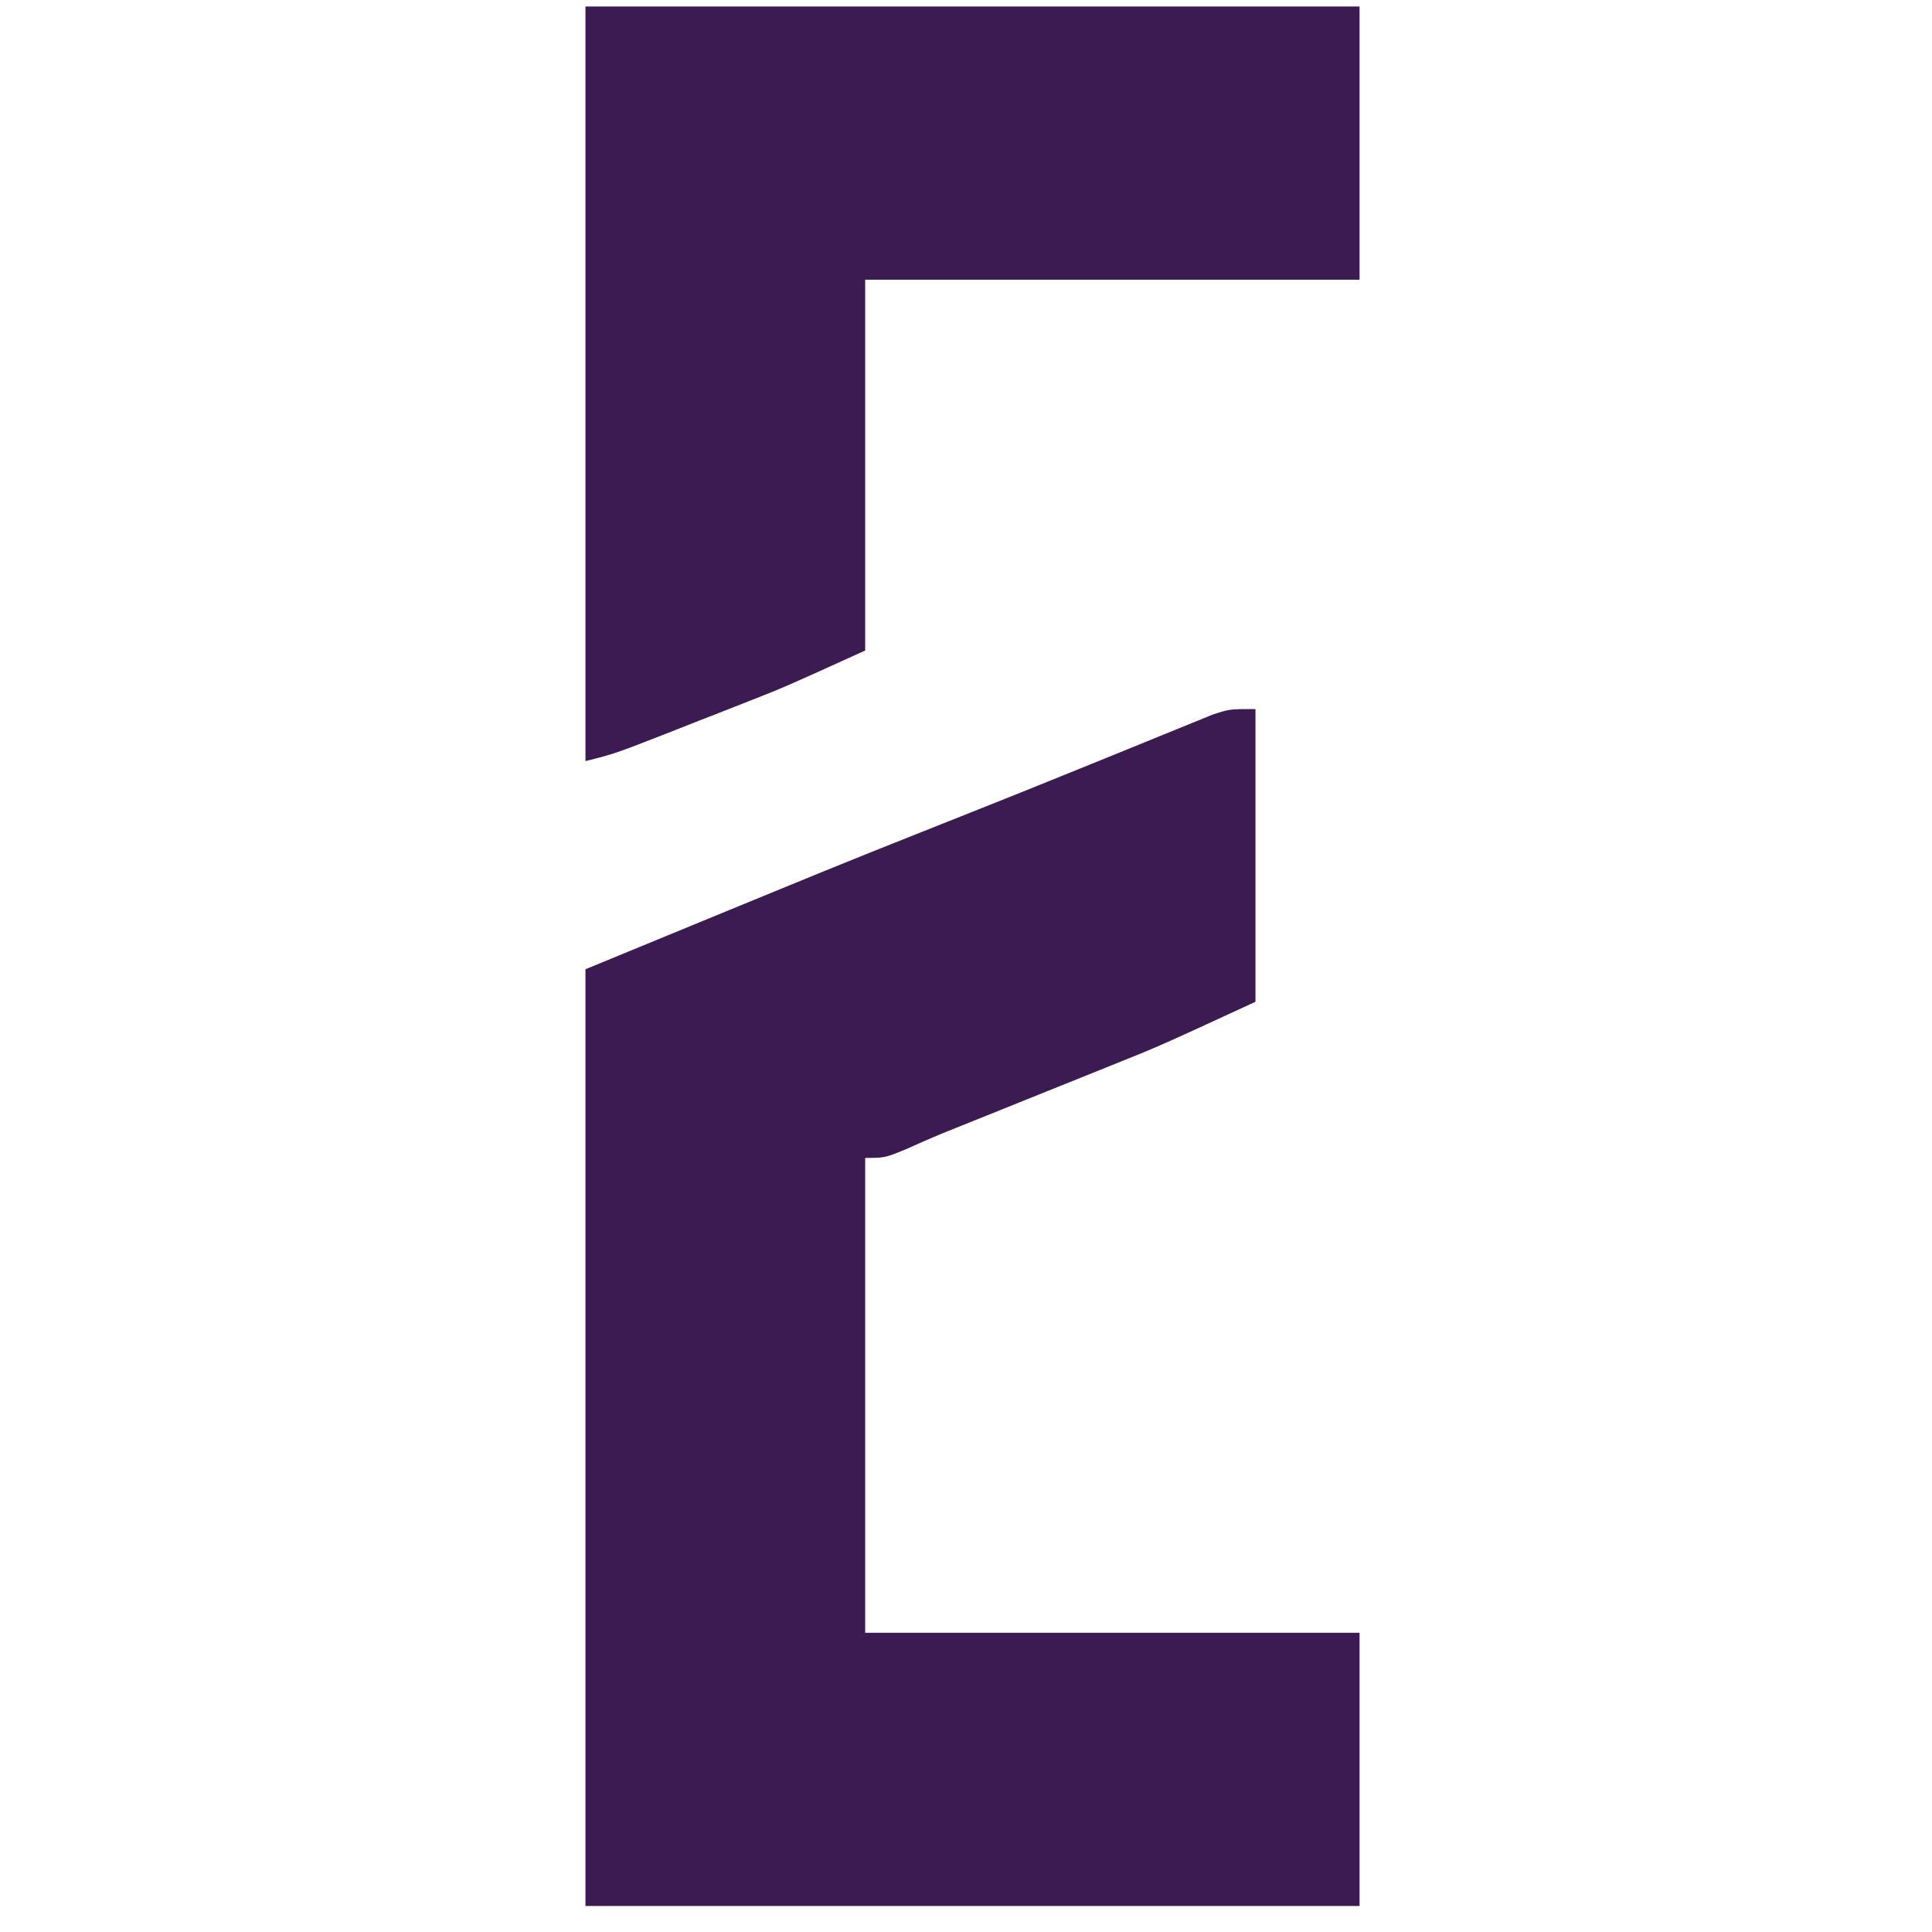 <?xml version="1.0" encoding="UTF-8"?>
<svg version="1.1" xmlns="http://www.w3.org/2000/svg" width="297" height="297">
<path d="M0 0 C0 14.85 0 29.7 0 45 C-14.928 51.89 -14.928 51.89 -22.117 54.762 C-22.903 55.079 -23.69 55.396 -24.5 55.723 C-26.957 56.714 -29.416 57.701 -31.875 58.688 C-34.355 59.685 -36.835 60.684 -39.314 61.684 C-40.842 62.299 -42.37 62.914 -43.899 63.527 C-44.947 63.948 -44.947 63.948 -46.015 64.378 C-47.017 64.78 -47.017 64.78 -48.039 65.191 C-49.988 65.995 -51.908 66.849 -53.833 67.71 C-57 69 -57 69 -60 69 C-60 93.09 -60 117.18 -60 142 C-34.92 142 -9.84 142 16 142 C16 155.86 16 169.72 16 184 C-23.27 184 -62.54 184 -103 184 C-103 136.48 -103 88.96 -103 40 C-63.786 23.853 -63.786 23.853 -51.25 18.875 C-48.358 17.724 -45.466 16.573 -42.574 15.422 C-41.865 15.14 -41.157 14.858 -40.426 14.568 C-36.087 12.839 -31.755 11.093 -27.428 9.332 C-24.636 8.195 -21.842 7.063 -19.048 5.932 C-17.737 5.399 -16.427 4.864 -15.119 4.327 C-13.322 3.589 -11.523 2.861 -9.723 2.133 C-8.71 1.719 -7.696 1.306 -6.653 0.879 C-4 0 -4 0 0 0 Z " fill="#3C1A52" transform="translate(193,109)"/>
<path d="M0 0 C39.27 0 78.54 0 119 0 C119 13.86 119 27.72 119 42 C93.92 42 68.84 42 43 42 C43 60.81 43 79.62 43 99 C30.607 104.633 30.607 104.633 24.941 106.859 C23.732 107.335 22.522 107.811 21.275 108.301 C20.05 108.779 18.825 109.257 17.562 109.75 C16.297 110.248 15.032 110.747 13.768 111.246 C4.518 114.871 4.518 114.871 0 116 C0 77.72 0 39.44 0 0 Z " fill="#3C1A52" transform="translate(90,1)"/>
</svg>
